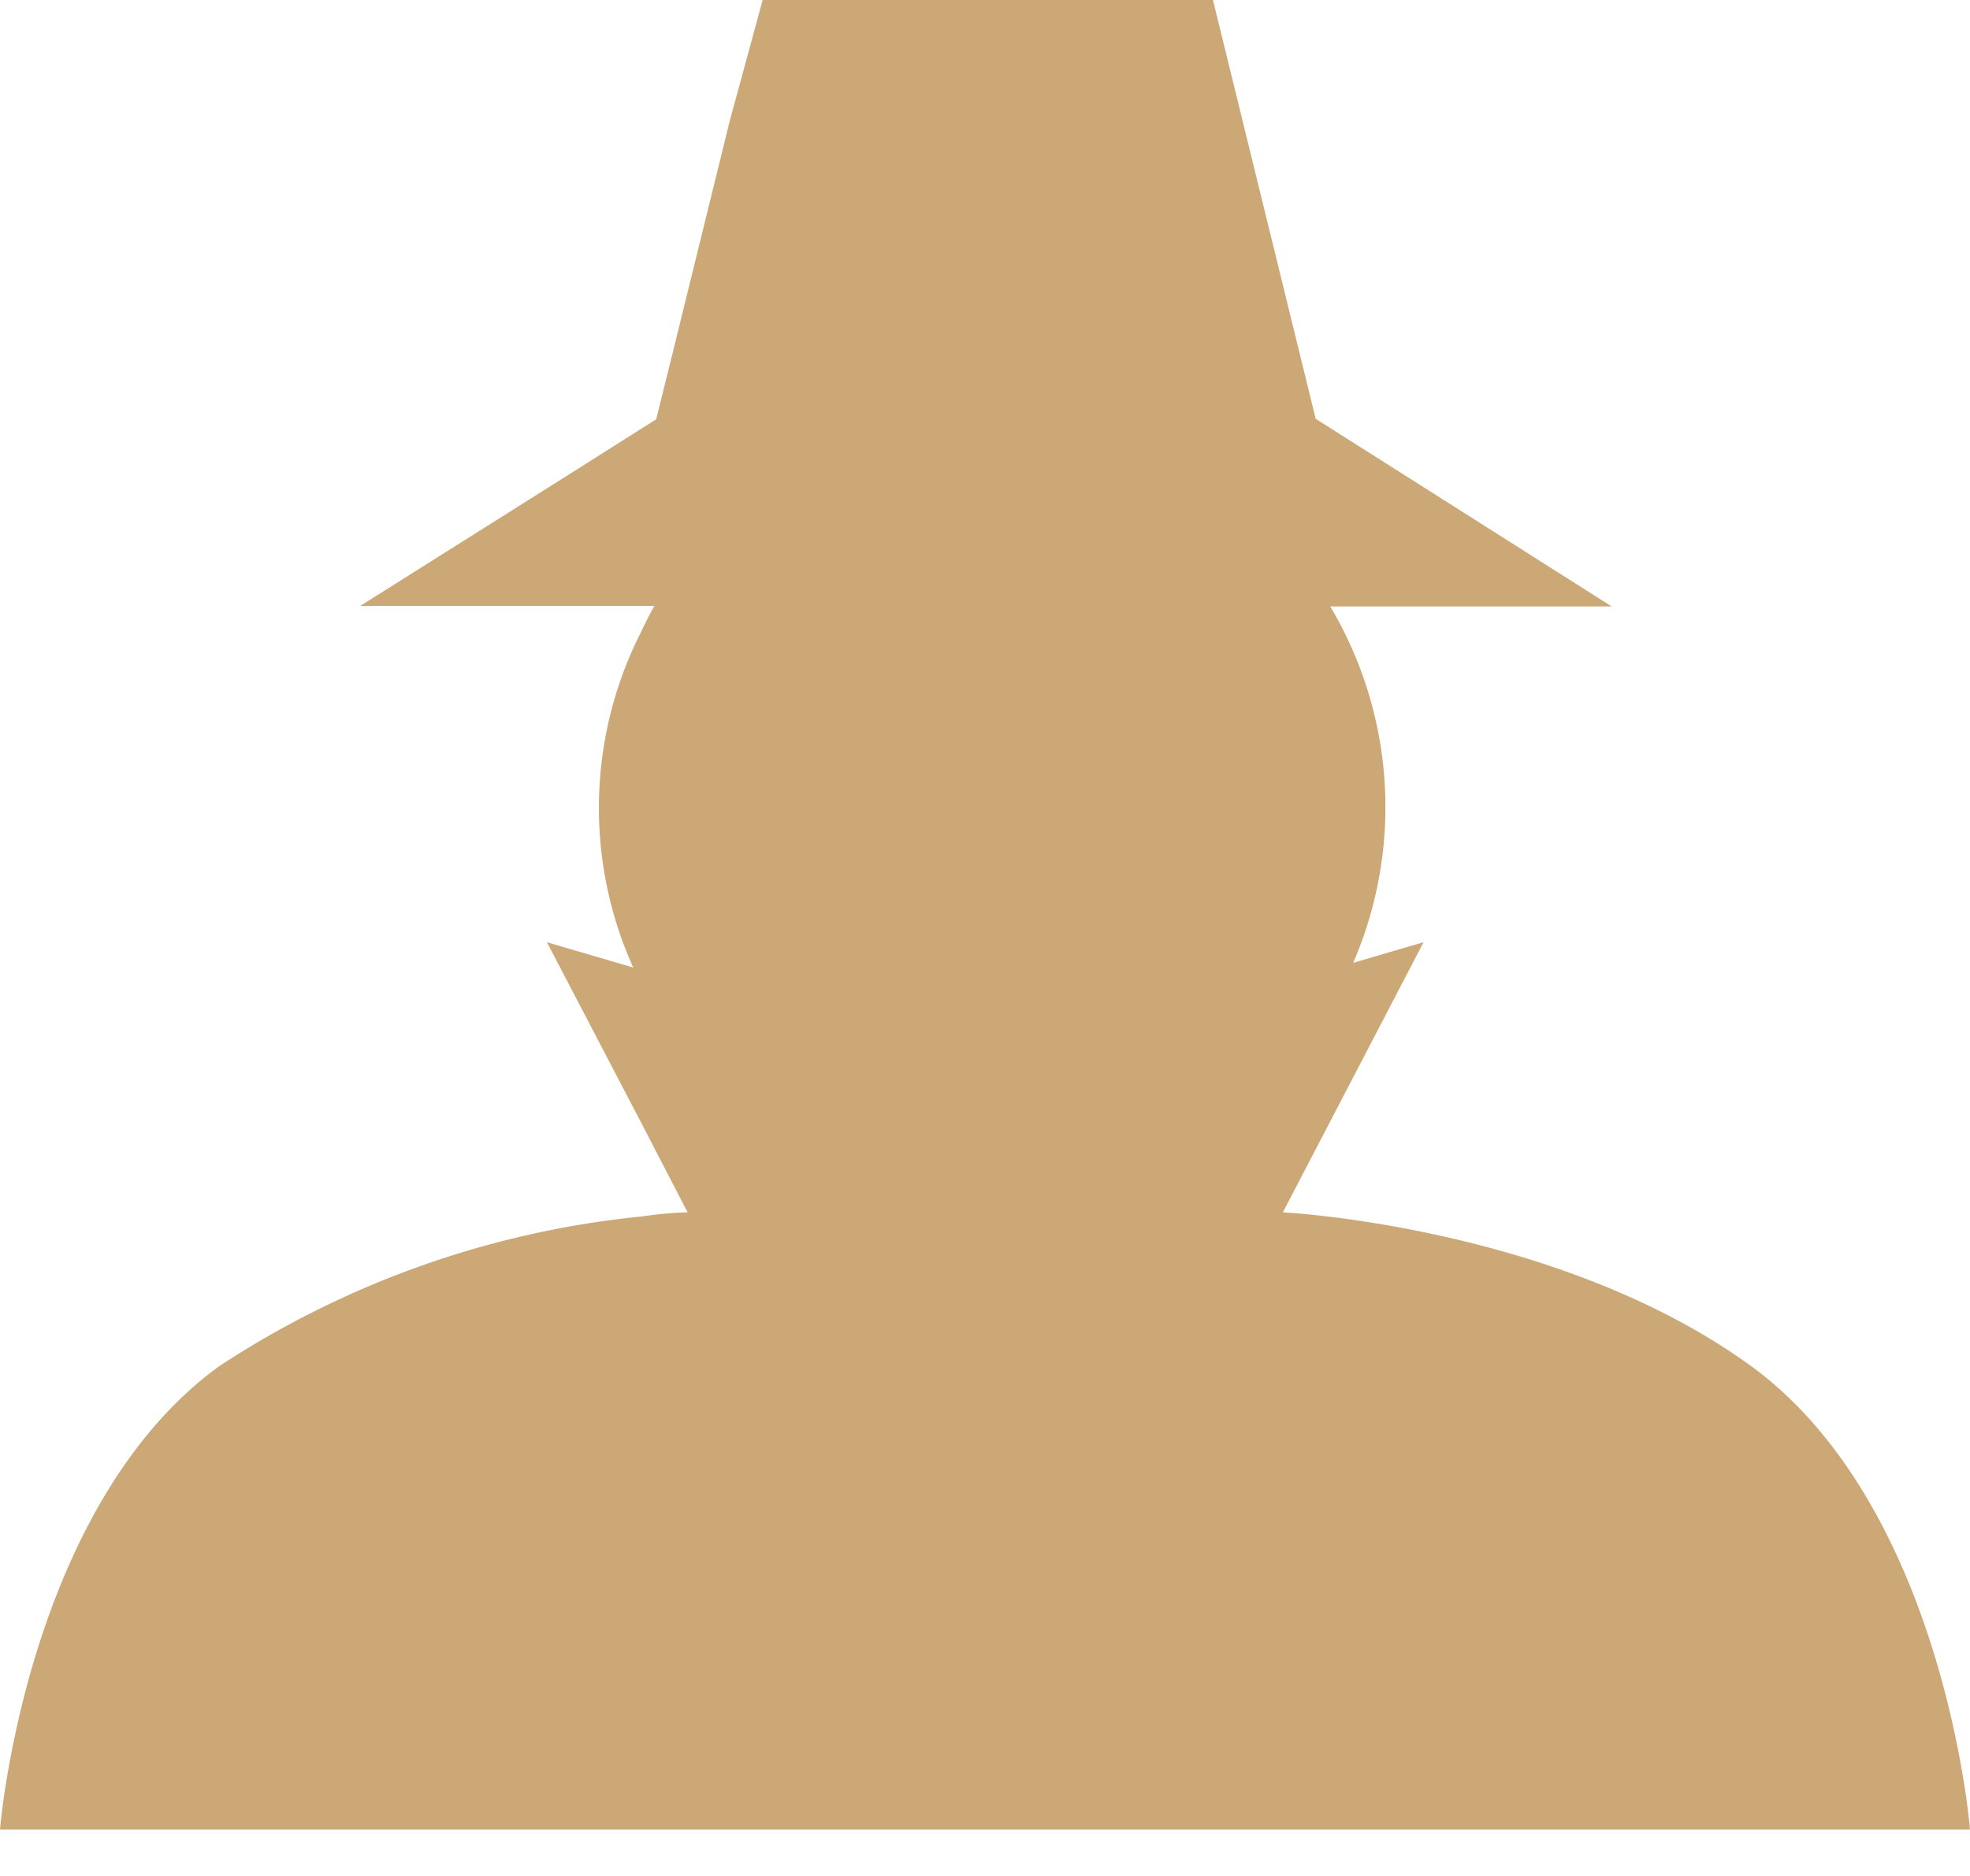 <svg xmlns="http://www.w3.org/2000/svg" width="42" height="40" viewBox="0 0 42 40">
    <path fill="#CCA876" fill-rule="nonzero" d="M37.35 29.14c-4.12-3-10-3.29-10-3.29l3-5.76-1.5.44a8.37 8.37 0 0 0-.49-7.6h6l-6.31-4L25.86 0h-9.6l-.7 2.57-1.23 5-.34 1.37-1.88 1.19-4.43 2.79h6.27c-.1.18-.19.36-.28.55a8.28 8.28 0 0 0-.17 7.16l-1.84-.54 2 3.83 1 1.93s-.38 0-1 .09a20 20 0 0 0-9 3.2C.55 32.14 0 39.01 0 39.01h42s-.54-6.85-4.65-9.87z"/>
</svg>
